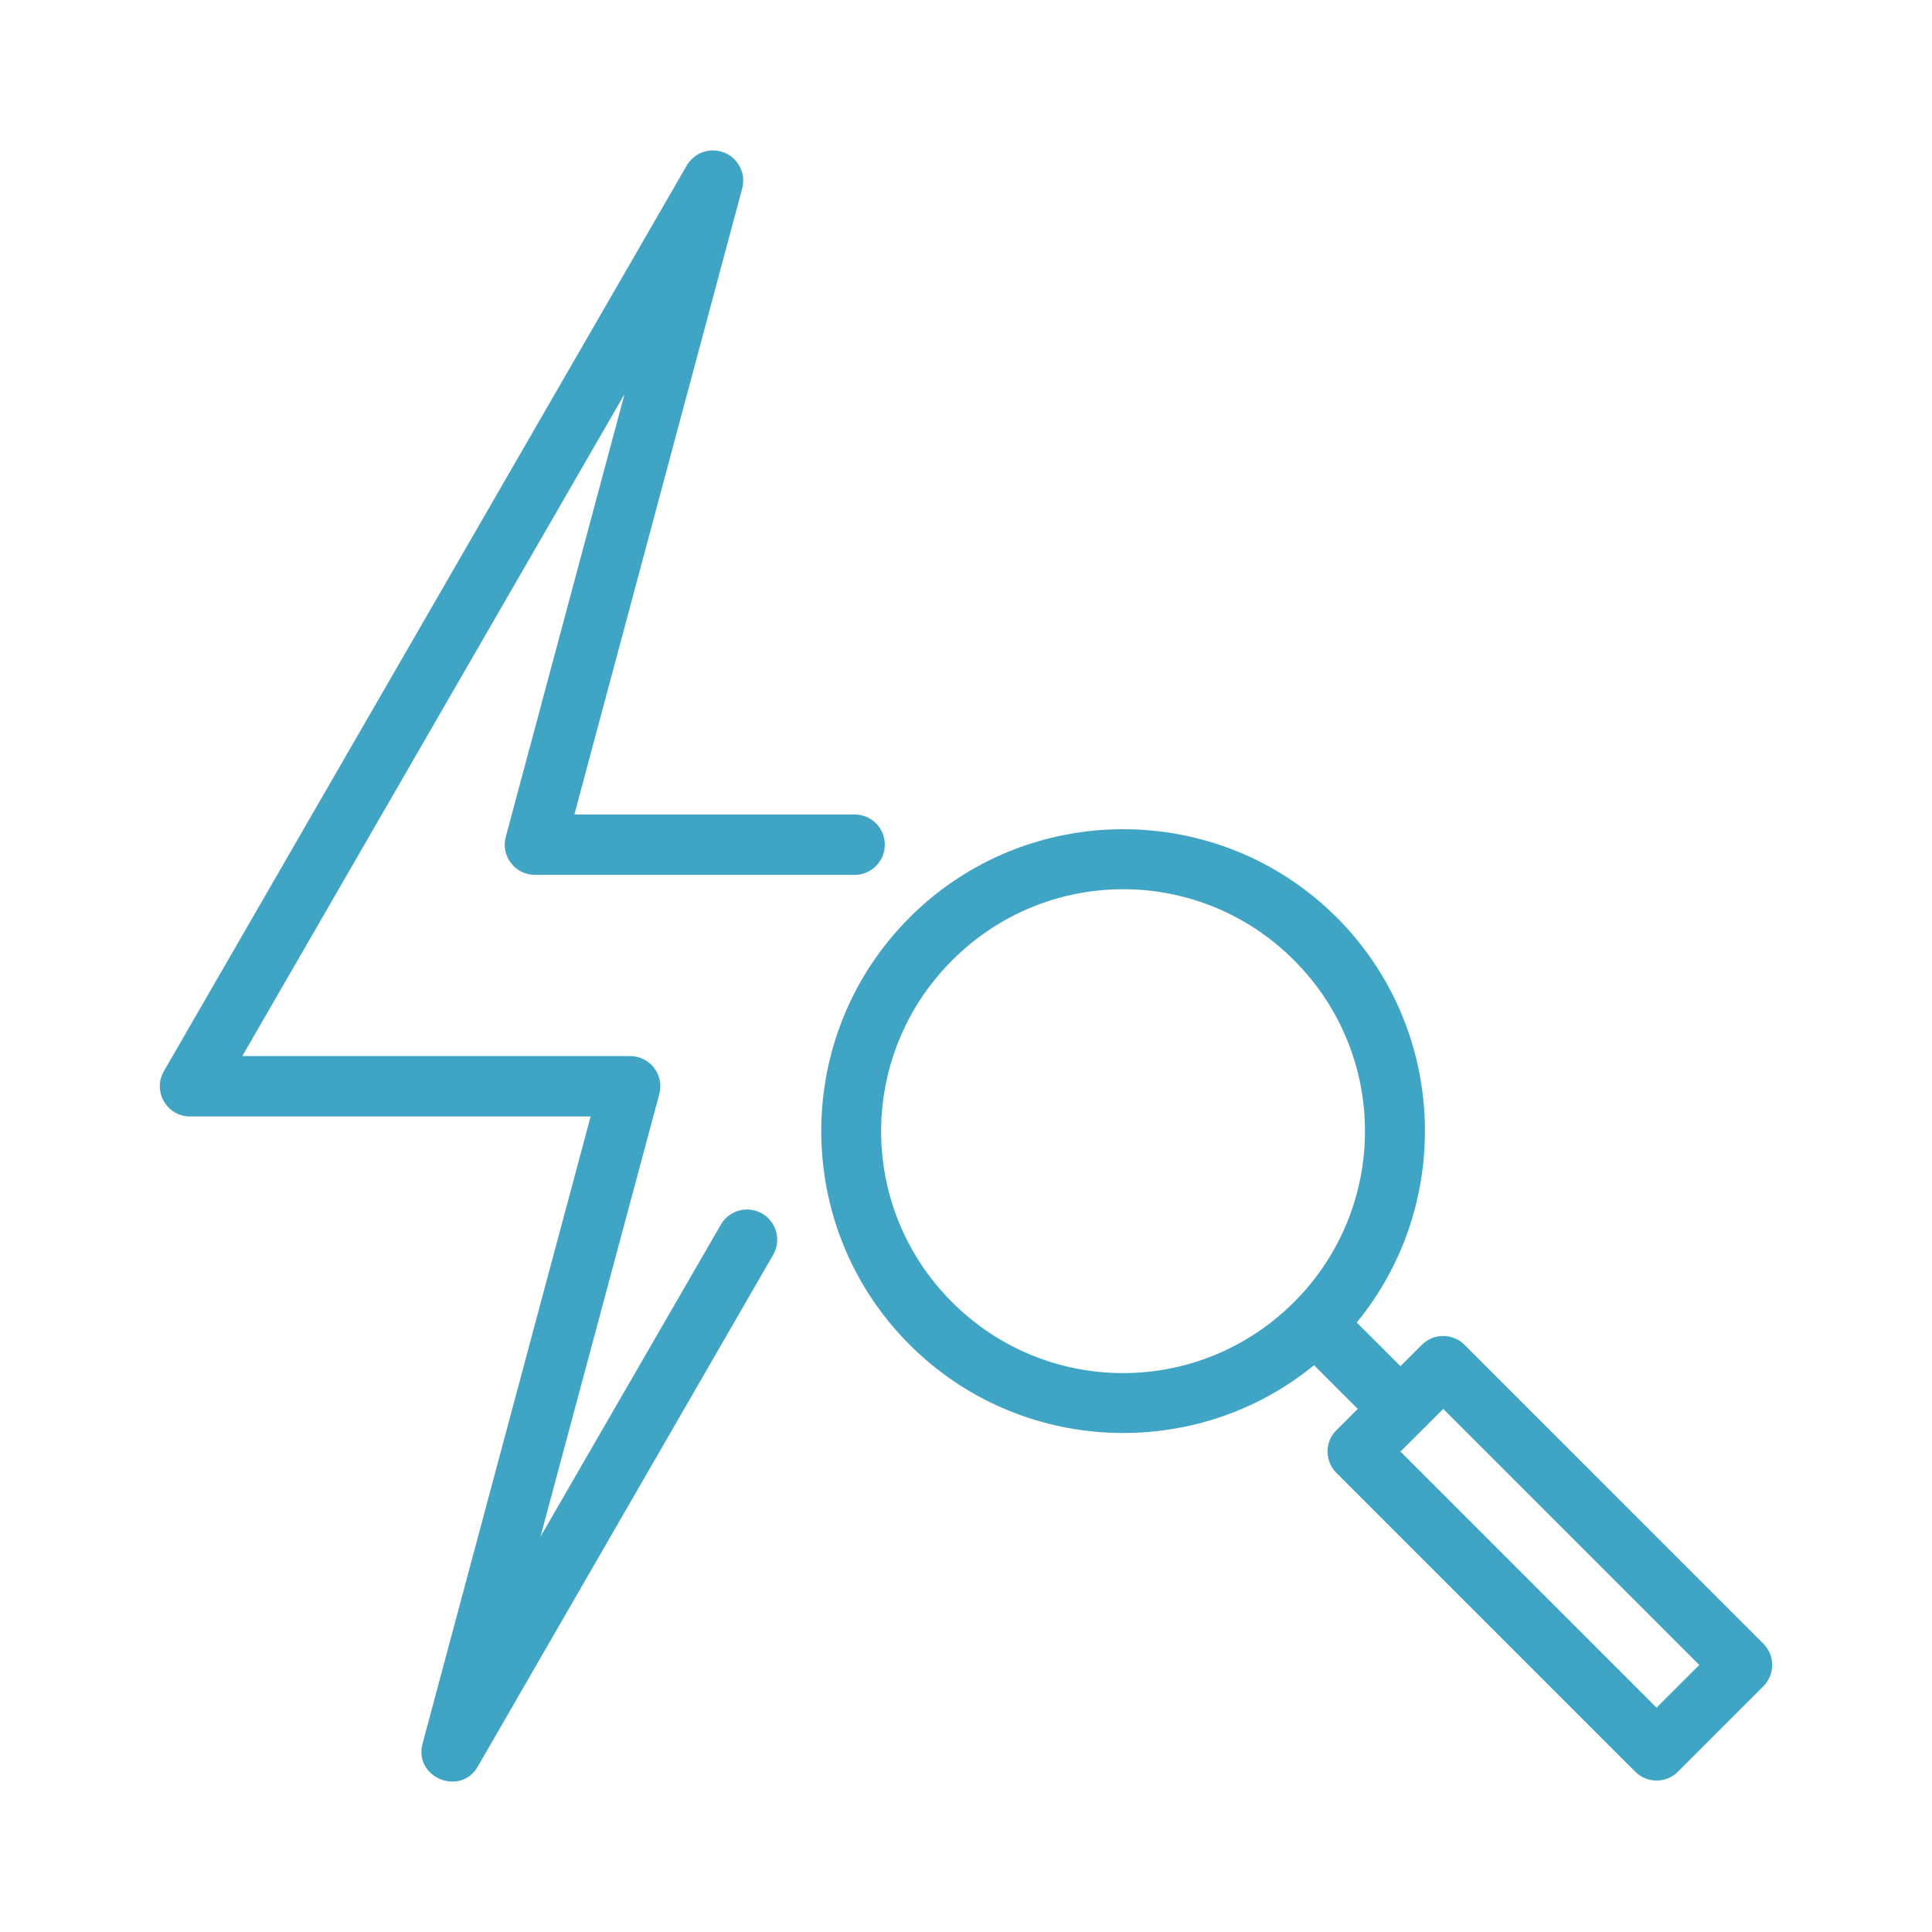 <svg xmlns="http://www.w3.org/2000/svg" width="1200pt" height="1200pt" viewBox="0 0 1200 1200"><g fill="#40a4c5"><path d="m697.57 515.03c-48.055 0.02-96.086 18.316-132.64 54.859v0.039c-73.113 73.117-73.113 192.13 0 265.25 68.598 68.602 177.66 72.922 251.26 12.781l27.137 27.137-13.293 13.293h-0.004c-0.434 0.406-0.852 0.836-1.246 1.281-2.945 3.606-4.449 8.176-4.211 12.828 0.238 4.648 2.195 9.047 5.496 12.332l185.67 185.67c3.512 3.481 8.258 5.434 13.203 5.434 4.945 0 9.688-1.953 13.199-5.434l53.062-53.062h0.004c3.523-3.508 5.512-8.27 5.523-13.242s-1.949-9.746-5.453-13.273l-185.67-185.67h-0.004c-3.523-3.508-8.297-5.469-13.27-5.453-4.973 0.012-9.734 2-13.242 5.523l-13.223 13.223-27.172-27.102c60.367-73.613 56.234-182.94-12.449-251.62-36.555-36.559-84.625-54.805-132.68-54.785zm0 37.281c38.375-0.02 76.773 14.688 106.16 44.09 58.781 58.785 58.781 153.58 0 212.37-58.781 58.785-153.62 58.785-212.4 0-58.781-58.785-58.68-153.51 0.07-212.29l0.039-0.039c29.391-29.391 67.754-44.105 106.13-44.129zm198.85 322.78 159.05 159.05-26.551 26.516-159.05-159.05z"></path><path d="m441.52 93.453c-6.266 0.426-11.902 3.961-15.016 9.41l-324.72 562.5c-7.16 12.473 1.809 28.031 16.188 28.09h248.88l-104.22 388.92c-6.426 21.602 23.723 34.102 34.461 14.281l183.14-317.29c5.172-8.961 2.106-20.414-6.844-25.598-8.969-5.195-20.453-2.125-25.637 6.844l-112.06 193.87 73.793-274.88c3.231-11.934-5.762-23.676-18.129-23.656h-240.85l237.38-411.11-73.754 275.02c-3.144 11.895 5.824 23.547 18.129 23.547h198.56c5.18 0 9.863-2.098 13.258-5.492 3.394-3.394 5.492-8.078 5.492-13.258 0-10.355-8.395-18.75-18.75-18.75l-174.07 0.004 104.22-388.8c3.184-11.715-5.441-23.32-17.578-23.656-0.637-0.039-1.246-0.039-1.871 0z"></path></g></svg>